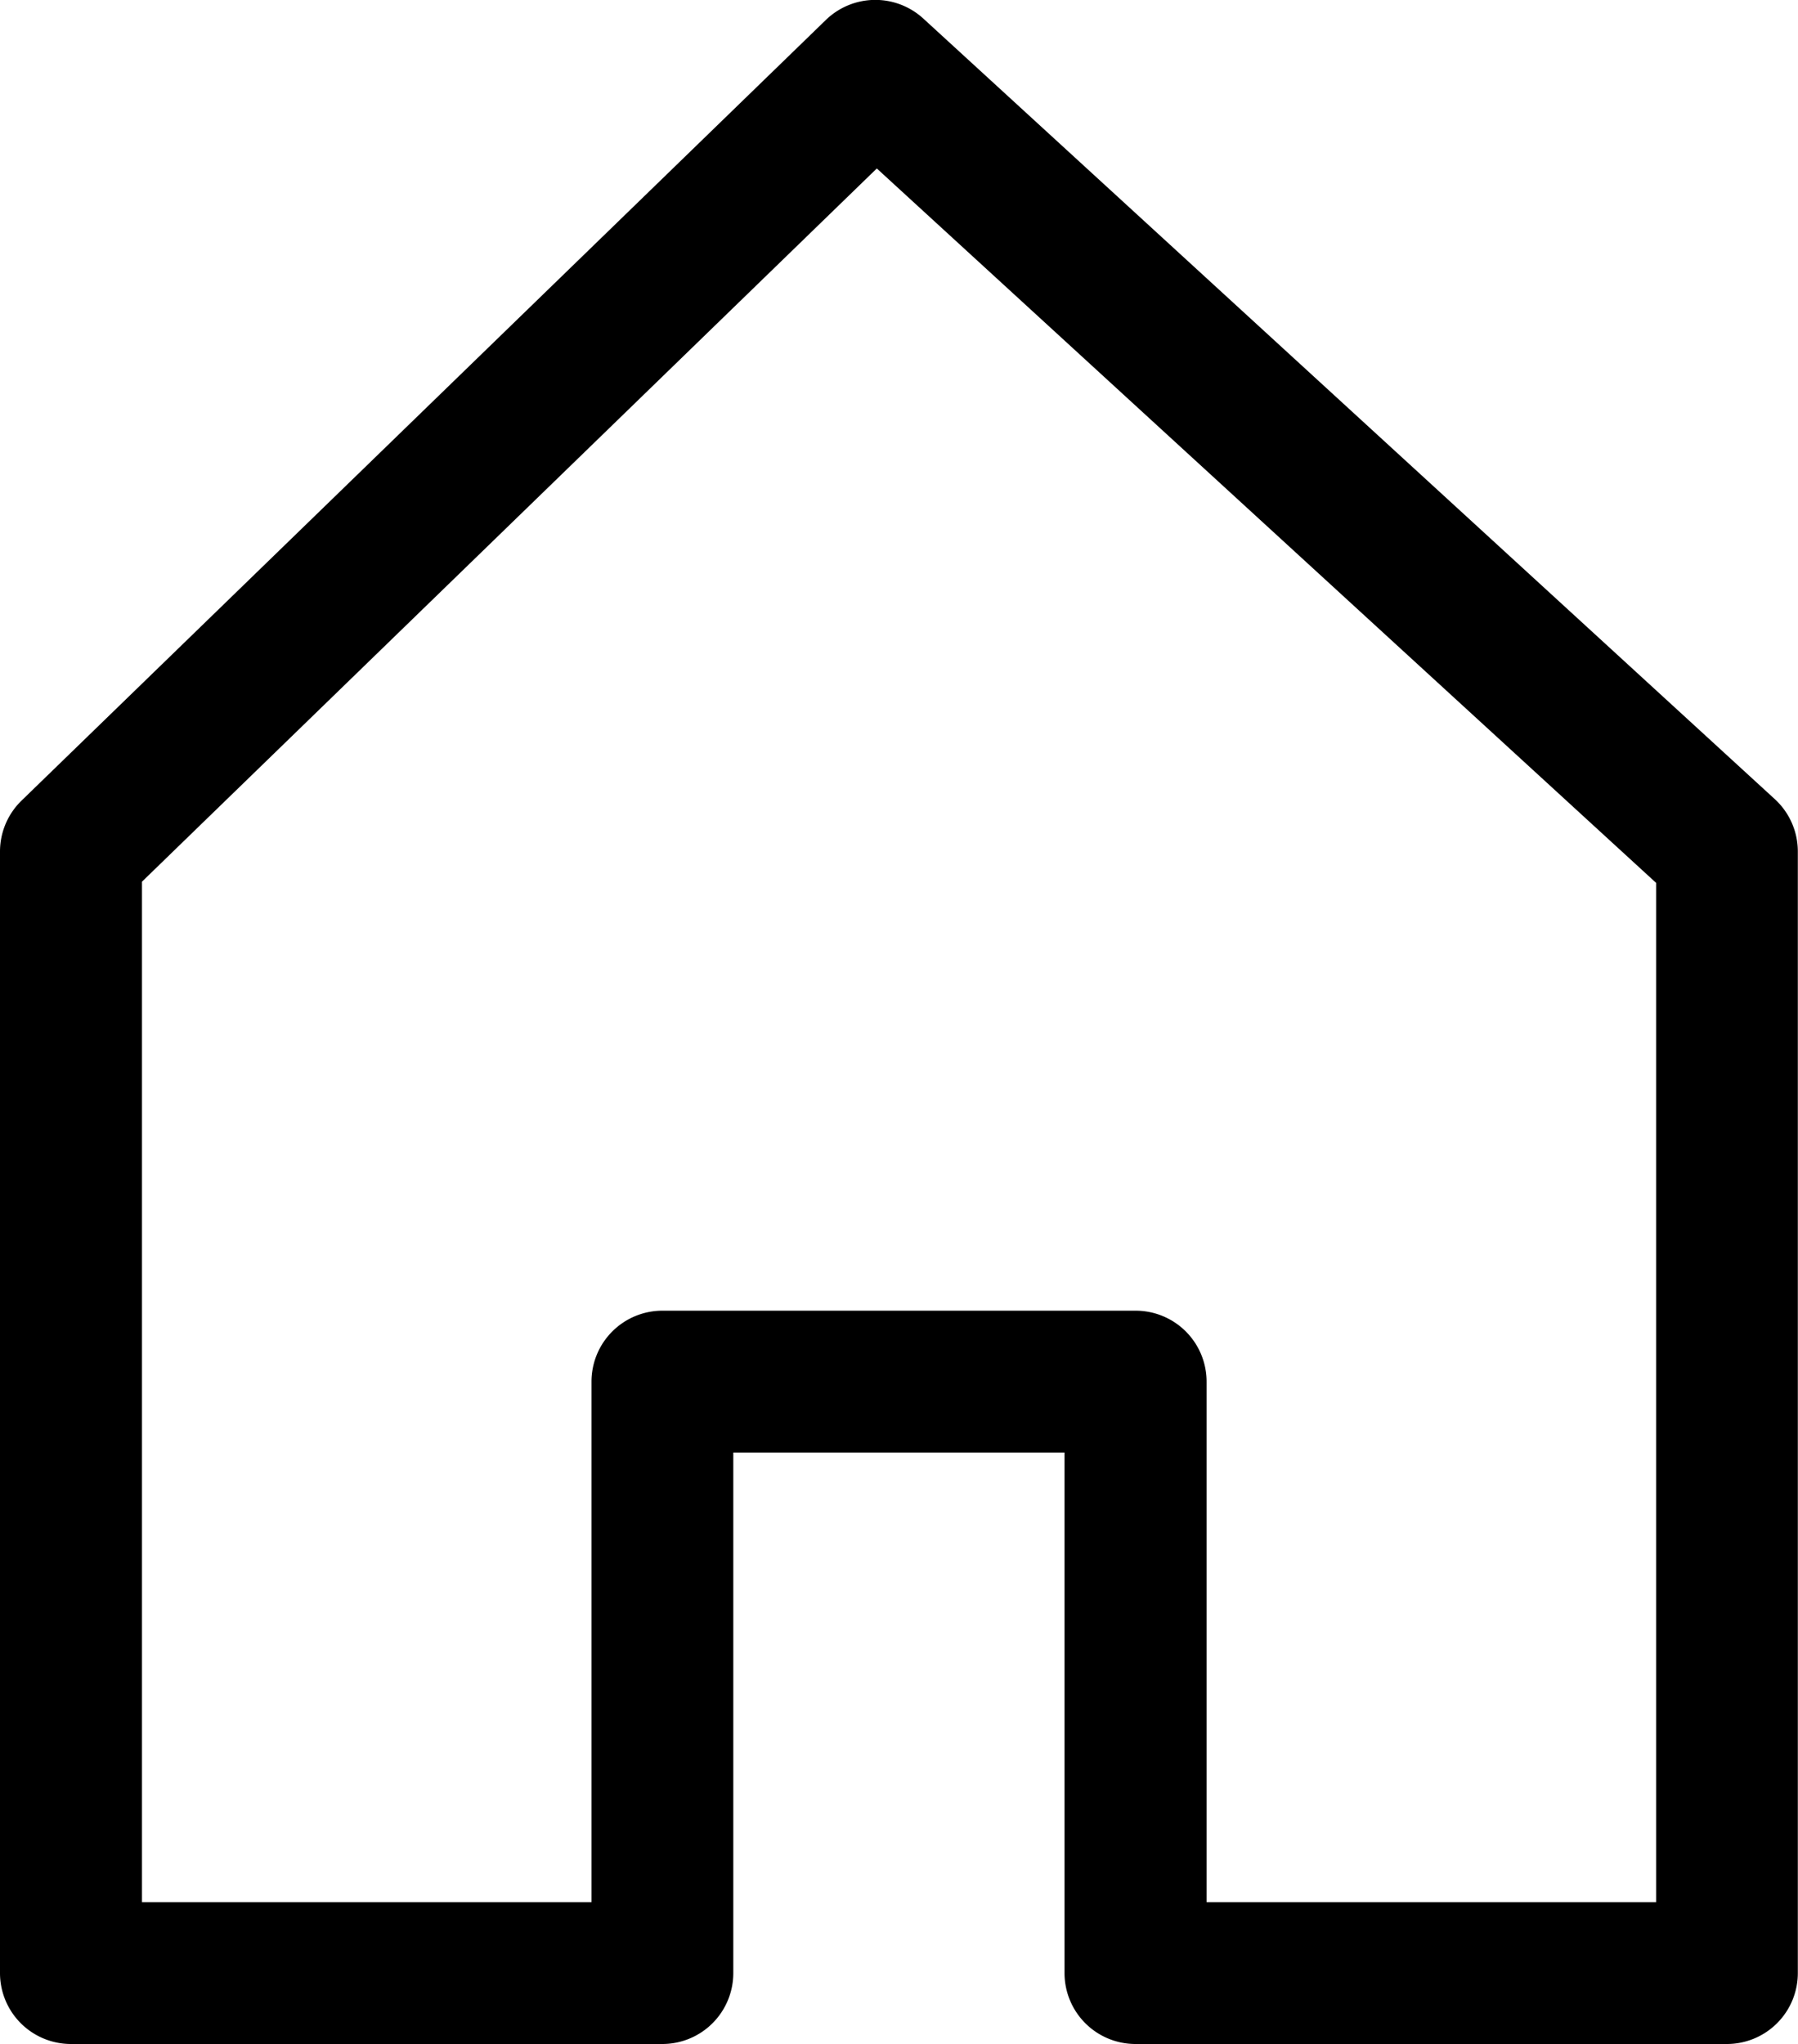 <svg xmlns="http://www.w3.org/2000/svg" width="21.111" height="24" viewBox="0 0 21.111 24">
  <path id="Path_8323" data-name="Path 8323" d="M51.655,9.385l-10-9.167a.834.834,0,0,0-1.144.016L31.067,9.4a.834.834,0,0,0-.253.6V23.166a.833.833,0,0,0,.833.833h6.944a.833.833,0,0,0,.833-.833V17.055h3.889v6.111a.833.833,0,0,0,.833.833h6.944a.833.833,0,0,0,.833-.833V10A.834.834,0,0,0,51.655,9.385Zm-1.4,12.948H44.981V16.222a.833.833,0,0,0-.833-.833H38.592a.833.833,0,0,0-.833.833v6.111H32.481V10.352l8.628-8.374,9.15,8.388V22.333Z" transform="translate(-30.814 0)"/>
</svg>
